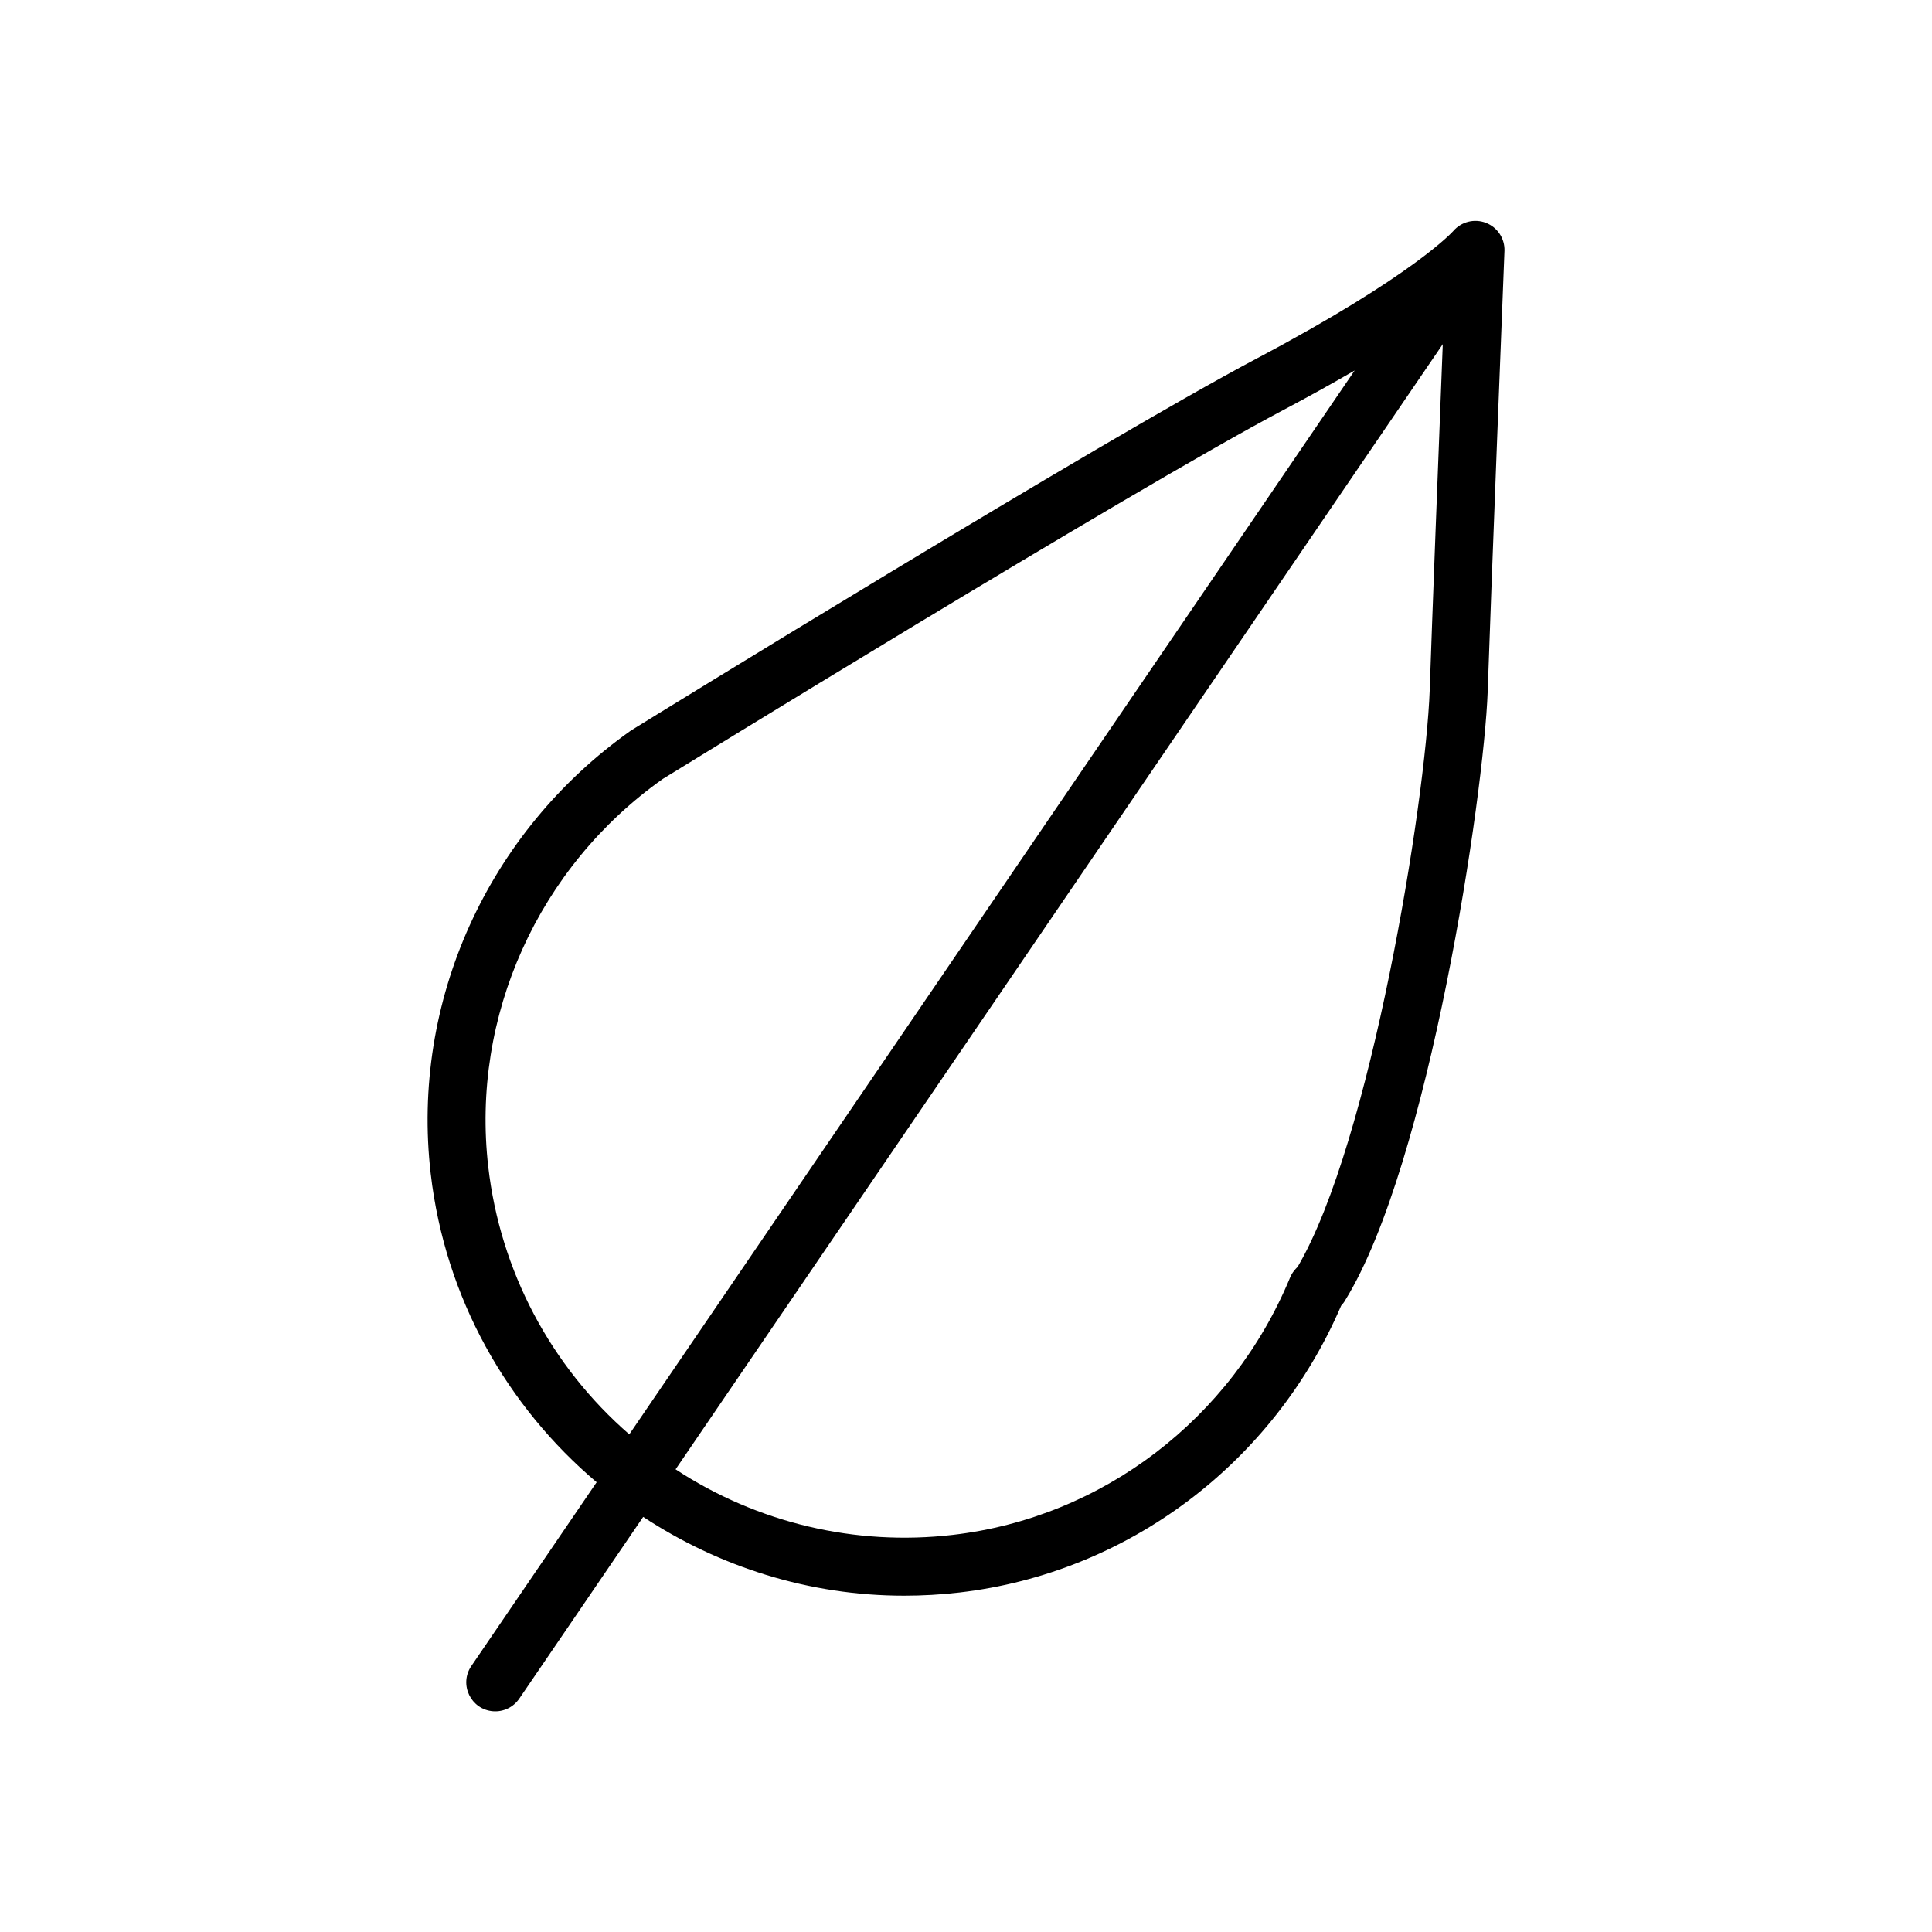 <?xml version="1.0" encoding="UTF-8"?> <svg xmlns="http://www.w3.org/2000/svg" viewBox="1950 2450 100 100" width="100" height="100"><path fill="rgb(0, 0, 0)" stroke="none" fill-opacity="1" stroke-width="1" stroke-opacity="1" color="rgb(51, 51, 51)" fill-rule="evenodd" font-size-adjust="none" id="tSvgfceda1e7db" title="Path 1" d="M 2026.914 2461.535 C 2026.317 2461.304 2025.64 2461.473 2025.222 2461.957 C 2025.202 2461.979 2023.19 2464.247 2015.056 2468.552 C 2006.801 2472.925 1983.712 2487.158 1982.655 2487.813 C 1975.235 2493.058 1971.264 2501.844 1972.293 2510.744 C 1973.044 2517.219 1976.261 2522.809 1980.882 2526.72 C 1978.72 2529.891 1976.558 2533.062 1974.396 2536.233 C 1973.746 2537.187 1974.372 2538.488 1975.523 2538.574 C 1976.058 2538.614 1976.573 2538.366 1976.875 2537.923 C 1979.014 2534.787 1981.152 2531.65 1983.291 2528.514 C 1987.212 2531.092 1991.868 2532.592 1996.8 2532.592 C 1997.745 2532.592 1998.699 2532.538 1999.66 2532.427 C 2008.374 2531.418 2015.916 2525.741 2019.419 2517.58 C 2019.494 2517.501 2019.572 2517.404 2019.633 2517.293 C 2023.975 2510.243 2026.809 2491.14 2027.002 2485.805 C 2027.171 2480.722 2027.864 2463.158 2027.871 2462.981C 2027.891 2462.345 2027.508 2461.765 2026.914 2461.535Z M 1975.273 2510.4 C 1974.37 2502.591 1977.862 2494.876 1984.308 2490.316 C 1984.547 2490.169 2008.291 2475.531 2016.46 2471.204 C 2017.693 2470.553 2018.912 2469.876 2020.118 2469.176 C 2007.603 2487.531 1995.087 2505.887 1982.572 2524.242C 1978.495 2520.702 1975.891 2515.764 1975.273 2510.4Z M 2017.165 2515.573 C 2017.1 2515.634 2017.04 2515.7 2016.985 2515.769 C 2016.898 2515.878 2016.827 2515.999 2016.773 2516.129 C 2013.744 2523.446 2007.054 2528.55 1999.313 2529.445 C 1994.281 2530.032 1989.203 2528.831 1984.968 2526.052 C 1998.205 2506.639 2011.441 2487.227 2024.678 2467.814 C 2024.457 2473.454 2024.115 2482.322 2024.003 2485.7C 2023.789 2491.557 2020.936 2509.165 2017.165 2515.573Z"></path><defs> </defs></svg> 
